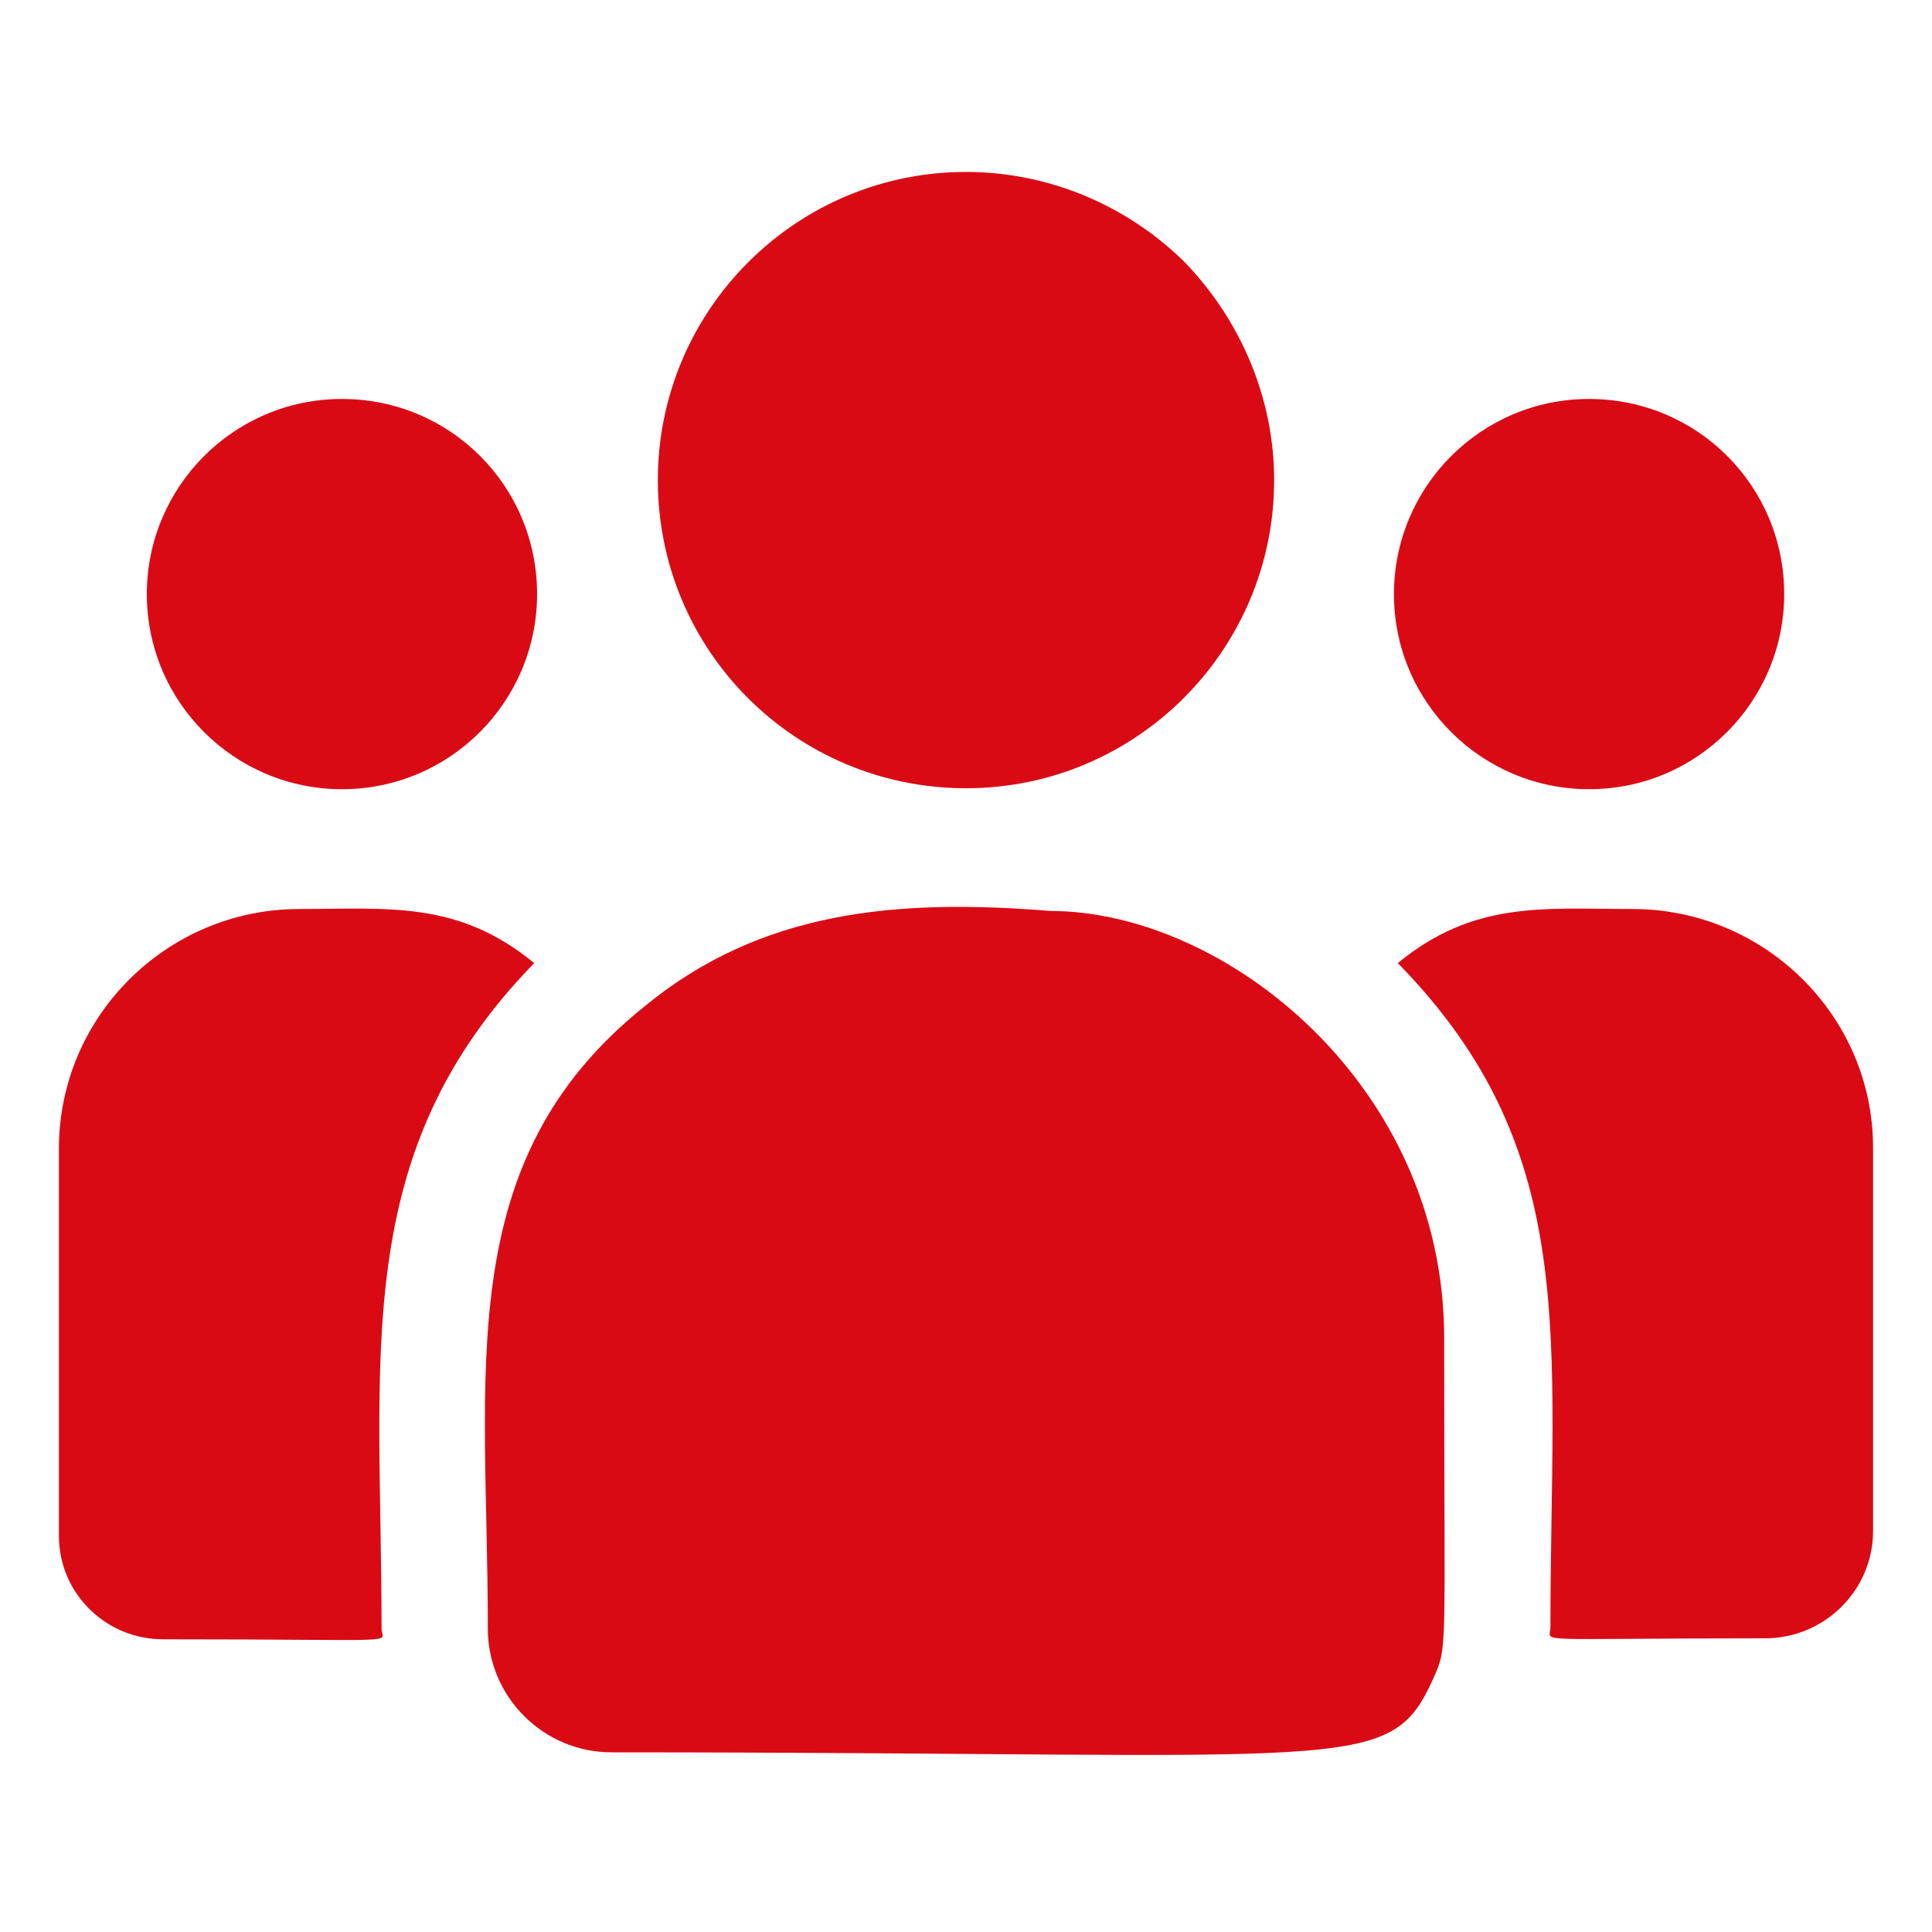 <?xml version="1.0" encoding="utf-8"?>
<!-- Generator: Adobe Illustrator 24.3.0, SVG Export Plug-In . SVG Version: 6.00 Build 0)  -->
<svg version="1.1" id="Calque_1" xmlns="http://www.w3.org/2000/svg" xmlns:xlink="http://www.w3.org/1999/xlink" x="0px" y="0px"
	 viewBox="0 0 200 200" style="enable-background:new 0 0 200 200;" xml:space="preserve">
<style type="text/css">
	.st0{fill:#DA0A15;}
</style>
<g>
	<g>
		<defs>
			<rect id="SVGID_1_" x="-246.6" y="-39" width="187.8" height="164.3"/>
		</defs>
		<clipPath id="SVGID_2_">
			<use xlink:href="#SVGID_1_"  style="overflow:visible;"/>
		</clipPath>
	</g>
</g>
<g>
	<path class="st0" d="M131.9,49.7c0,17.6-14.3,31.9-31.9,31.9S68.1,67.4,68.1,49.7c0-17.6,14.3-31.9,31.9-31.9
		c8.5,0,16.6,3.4,22.6,9.3C128.5,33.2,131.9,41.3,131.9,49.7L131.9,49.7z M131.9,49.7"/>
	<path class="st0" d="M184.7,61.5c0,11.1-9,20.2-20.2,20.2c-11.1,0-20.2-9-20.2-20.2c0-11.1,9-20.2,20.2-20.2
		C175.7,41.3,184.7,50.3,184.7,61.5L184.7,61.5z M184.7,61.5"/>
	<path class="st0" d="M55.6,61.5c0,11.1-9,20.2-20.2,20.2c-11.1,0-20.2-9-20.2-20.2c0-11.1,9-20.2,20.2-20.2
		C46.6,41.3,55.6,50.3,55.6,61.5L55.6,61.5z M55.6,61.5"/>
	<path class="st0" d="M55.3,99.7c-7.9-6.5-15.1-5.6-24.3-5.6c-13.7,0-24.9,11.1-24.9,24.8v40.1c0,5.9,4.8,10.7,10.8,10.7
		c25.7,0,22.6,0.5,22.6-1.1C39.5,140.2,36.1,119.4,55.3,99.7L55.3,99.7z M55.3,99.7"/>
	<path class="st0" d="M108.7,94.3c-16-1.3-30,0-42,9.9c-20.1,16.1-16.2,37.8-16.2,64.4c0,7,5.7,12.8,12.8,12.8
		c77.4,0,80.5,2.5,85.1-7.7c1.5-3.4,1.1-2.3,1.1-35.2C149.5,112.4,126.9,94.3,108.7,94.3L108.7,94.3z M108.7,94.3"/>
	<path class="st0" d="M169,94.1c-9.2,0-16.4-0.9-24.3,5.6c19.1,19.5,15.8,38.8,15.8,68.8c0,1.6-2.6,1.1,22.2,1.1
		c6.2,0,11.2-5,11.2-11.1v-39.7C193.9,105.2,182.7,94.1,169,94.1L169,94.1z M169,94.1"/>
</g>
</svg>
